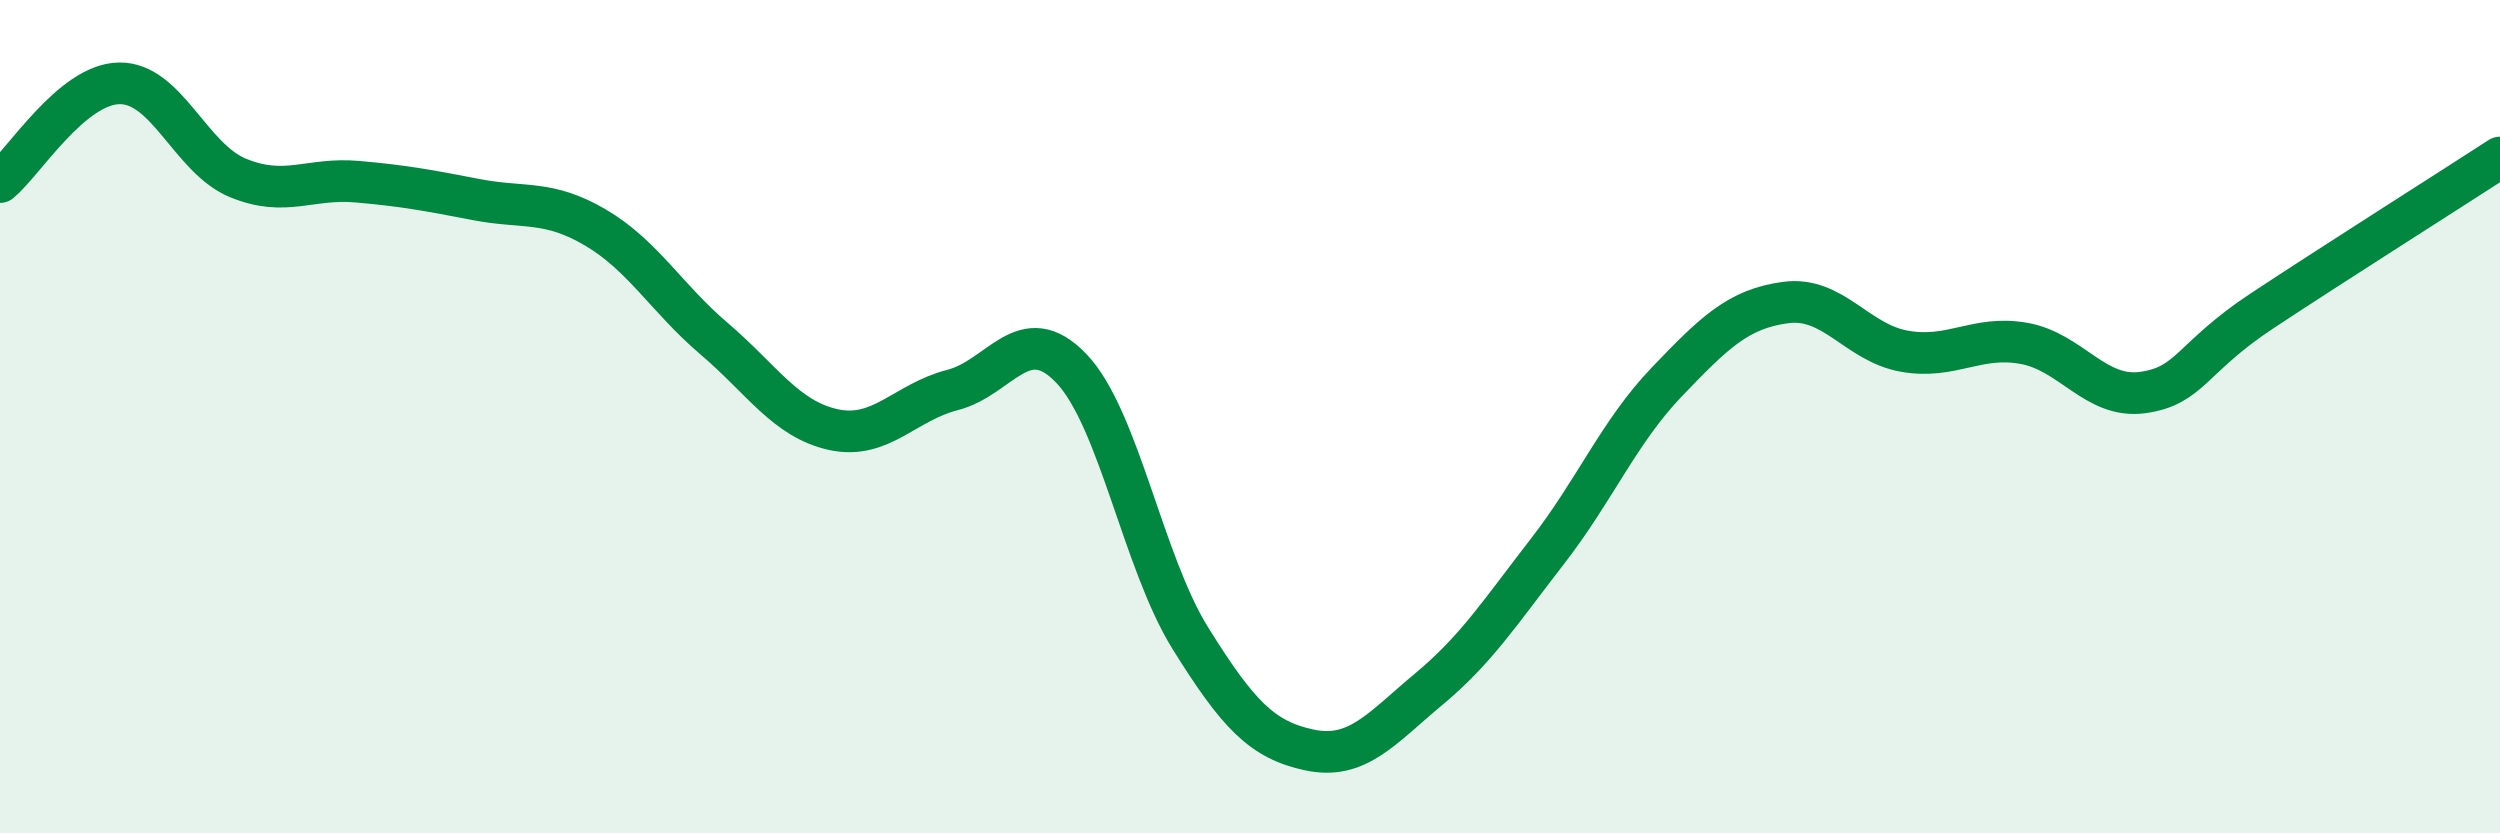 
    <svg width="60" height="20" viewBox="0 0 60 20" xmlns="http://www.w3.org/2000/svg">
      <path
        d="M 0,4.37 C 0.57,3.9 1.72,2.02 2.86,2 C 4,1.98 4.57,3.8 5.71,4.27 C 6.85,4.74 7.43,4.26 8.57,4.36 C 9.71,4.46 10.29,4.57 11.43,4.79 C 12.57,5.01 13.15,4.79 14.29,5.46 C 15.43,6.13 16,7.16 17.14,8.13 C 18.28,9.1 18.86,10.06 20,10.31 C 21.14,10.56 21.72,9.65 22.86,9.36 C 24,9.07 24.57,7.65 25.71,8.84 C 26.85,10.03 27.43,13.49 28.57,15.32 C 29.71,17.15 30.29,17.76 31.43,18 C 32.57,18.24 33.15,17.49 34.29,16.54 C 35.43,15.59 36,14.7 37.14,13.23 C 38.28,11.76 38.86,10.36 40,9.17 C 41.14,7.98 41.72,7.41 42.86,7.26 C 44,7.11 44.57,8.23 45.71,8.43 C 46.85,8.63 47.43,8.04 48.57,8.24 C 49.71,8.44 50.29,9.58 51.43,9.42 C 52.57,9.26 52.58,8.59 54.29,7.46 C 56,6.33 58.86,4.52 60,3.78L60 20L0 20Z"
        fill="#008740"
        opacity="0.1"
        stroke-linecap="round"
        stroke-linejoin="round"
      />
      <path
        d="M 0,4.37 C 0.57,3.9 1.72,2.02 2.86,2 C 4,1.98 4.57,3.8 5.71,4.27 C 6.85,4.74 7.43,4.26 8.57,4.36 C 9.71,4.46 10.29,4.57 11.43,4.79 C 12.57,5.01 13.15,4.79 14.29,5.46 C 15.43,6.13 16,7.16 17.14,8.13 C 18.28,9.1 18.86,10.06 20,10.31 C 21.14,10.56 21.72,9.65 22.86,9.36 C 24,9.07 24.57,7.65 25.71,8.84 C 26.85,10.03 27.43,13.49 28.57,15.32 C 29.71,17.15 30.29,17.76 31.43,18 C 32.57,18.24 33.15,17.49 34.29,16.54 C 35.43,15.59 36,14.7 37.14,13.23 C 38.28,11.76 38.86,10.36 40,9.17 C 41.14,7.98 41.72,7.41 42.86,7.26 C 44,7.11 44.57,8.23 45.71,8.43 C 46.85,8.63 47.43,8.04 48.57,8.24 C 49.71,8.44 50.29,9.58 51.43,9.42 C 52.57,9.26 52.58,8.59 54.29,7.46 C 56,6.33 58.86,4.52 60,3.78"
        stroke="#008740"
        stroke-width="1"
        fill="none"
        stroke-linecap="round"
        stroke-linejoin="round"
      />
    </svg>
  
